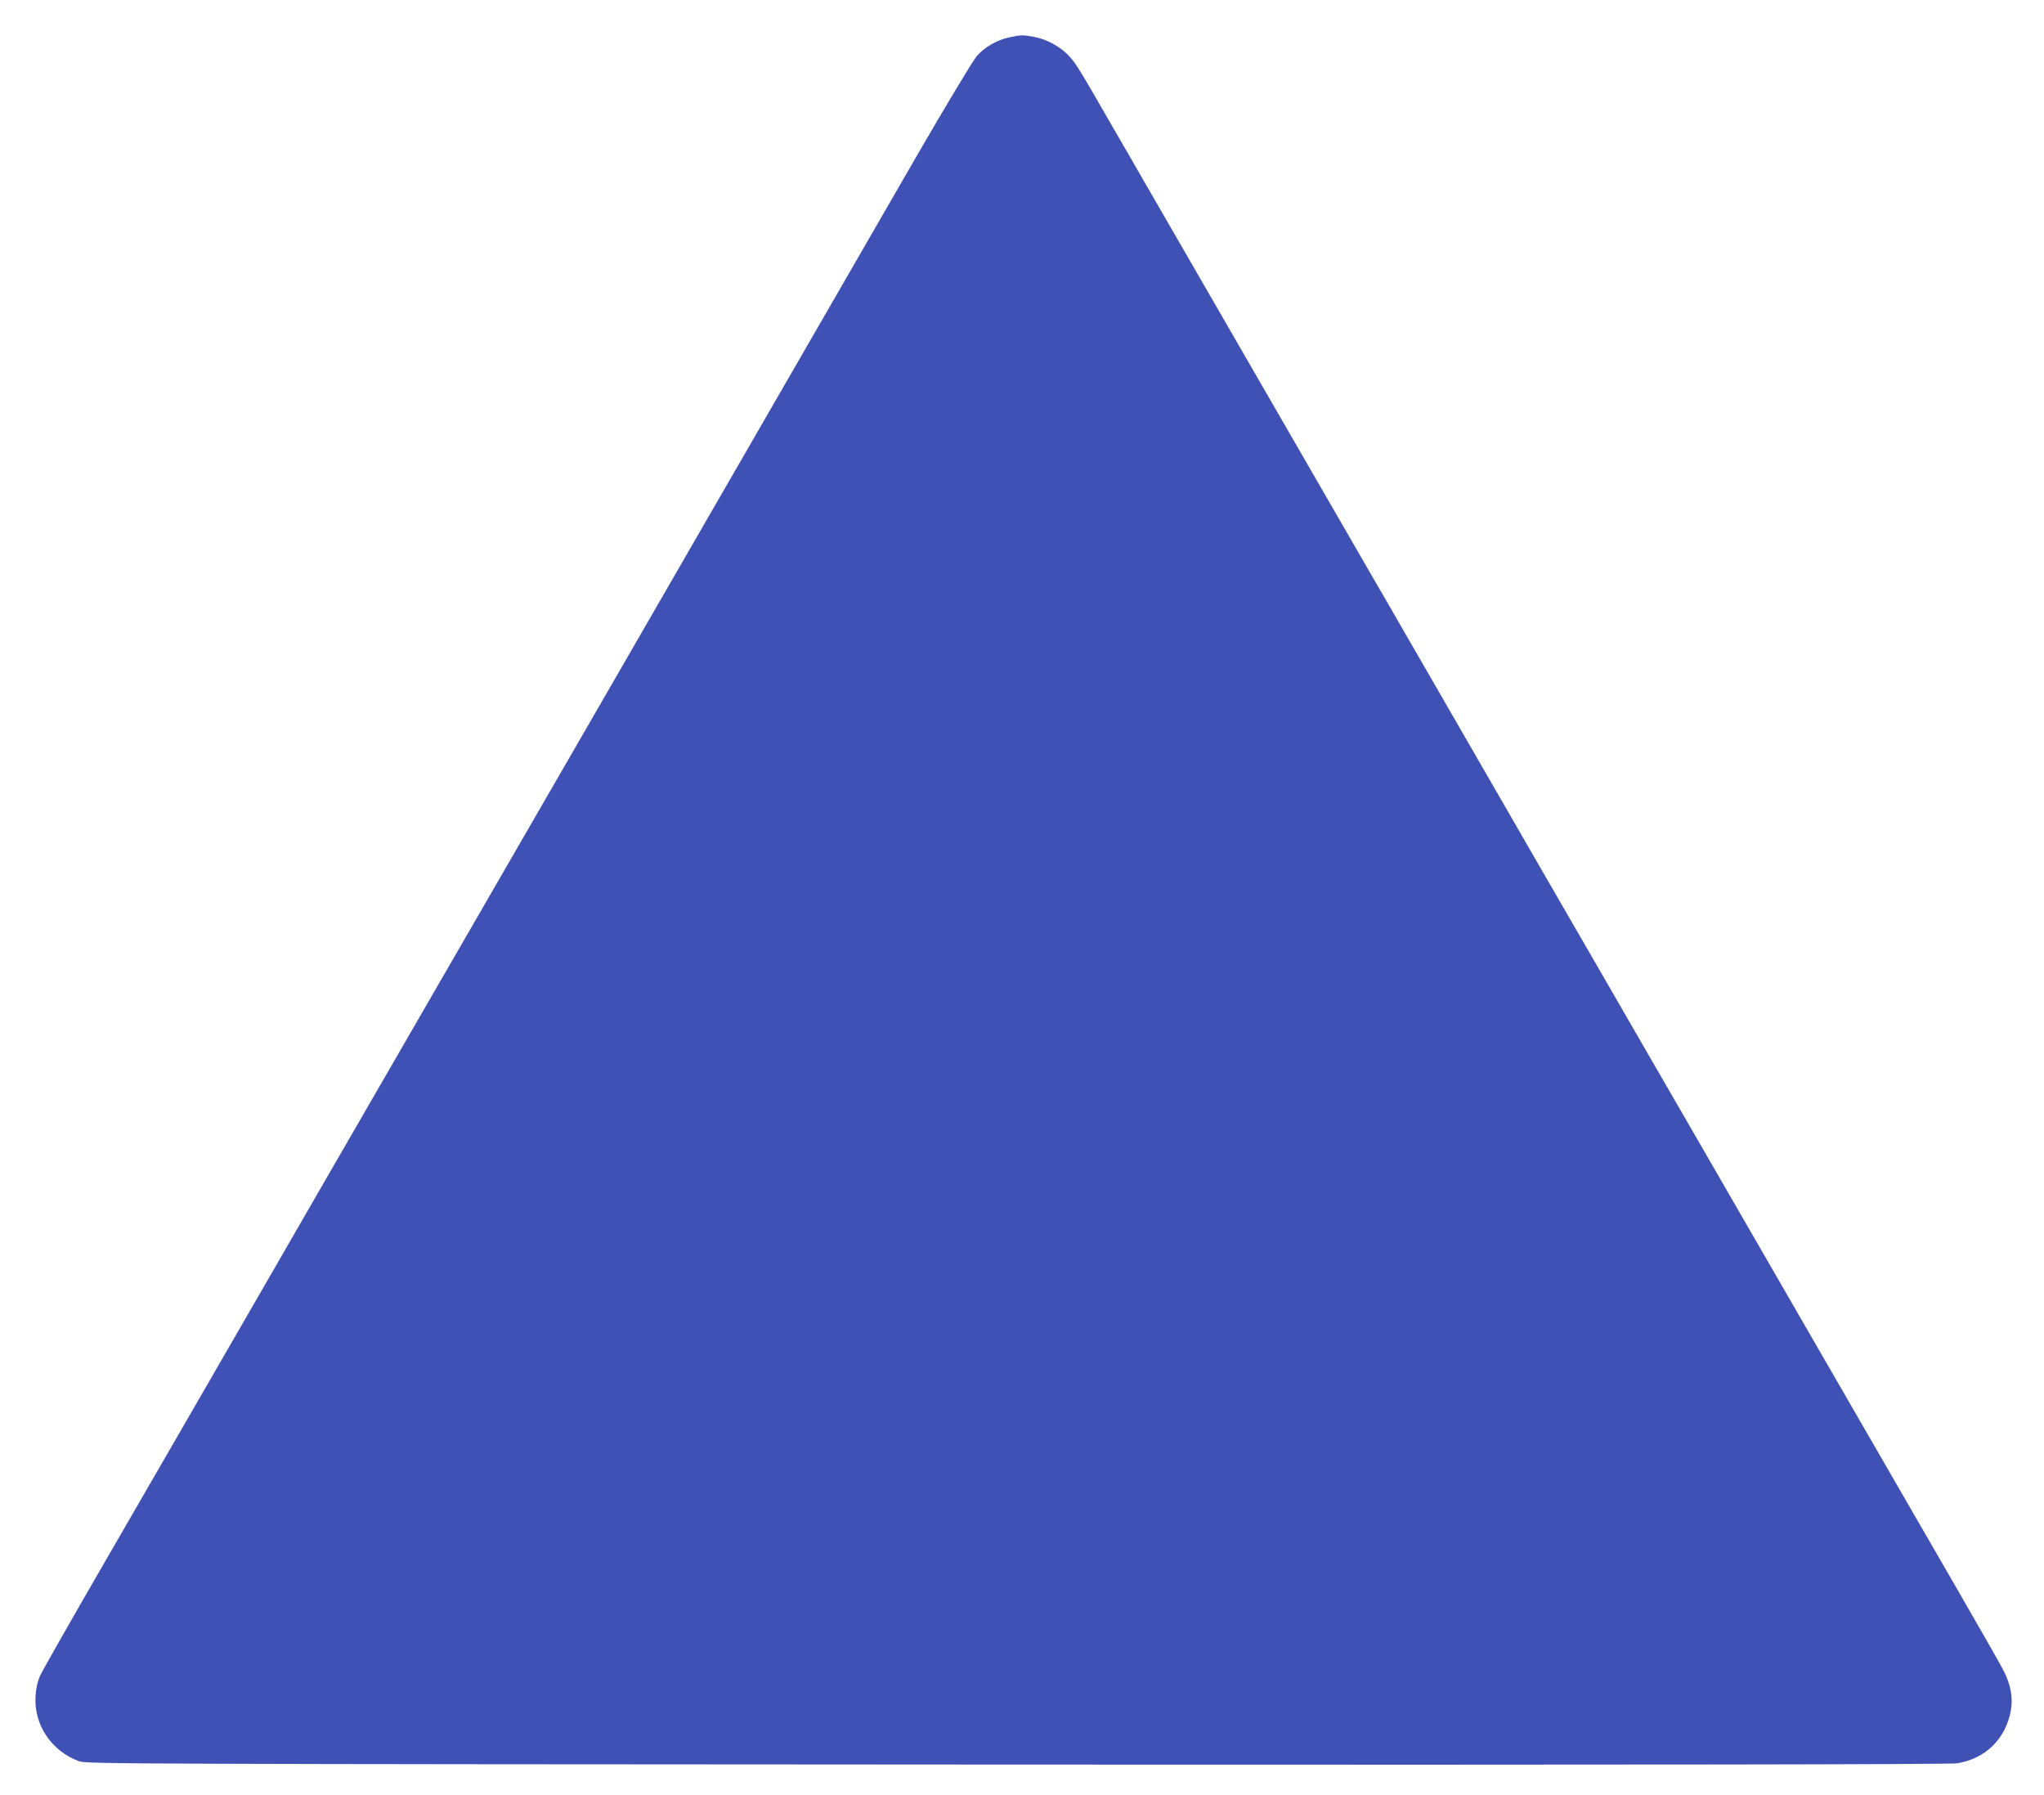 <?xml version="1.0" standalone="no"?>
<!DOCTYPE svg PUBLIC "-//W3C//DTD SVG 20010904//EN"
 "http://www.w3.org/TR/2001/REC-SVG-20010904/DTD/svg10.dtd">
<svg version="1.0" xmlns="http://www.w3.org/2000/svg"
 width="1280pt" height="1124pt" viewBox="0 0 1280 1124"
 preserveAspectRatio="xMidYMid meet">
<g transform="translate(0,1124) scale(0.1,-0.1)"
fill="#3f51b5" stroke="none">
<path d="M6320 11006 c-76 -16 -154 -61 -203 -117 -23 -26 -193 -309 -379
-630 -185 -321 -1080 -1871 -1988 -3444 -909 -1573 -1720 -2977 -1803 -3120
-82 -143 -182 -316 -222 -385 -93 -162 -466 -807 -563 -975 -41 -71 -257 -445
-480 -830 -223 -385 -416 -724 -429 -753 -16 -33 -27 -79 -30 -126 -14 -181
97 -349 272 -413 48 -17 260 -18 5870 -21 4026 -2 5841 1 5889 8 177 27 305
151 338 328 15 81 0 164 -45 252 -18 36 -144 256 -279 490 -135 234 -546 945
-913 1580 -667 1156 -828 1433 -1066 1845 -70 121 -353 612 -630 1090 -276
479 -569 987 -652 1130 -83 143 -189 328 -237 410 -47 83 -129 224 -182 315
-132 229 -1312 2271 -1418 2455 -47 83 -140 242 -205 355 -208 362 -228 394
-272 441 -53 57 -139 104 -217 118 -71 13 -85 13 -156 -3z"/>
</g>
</svg>
